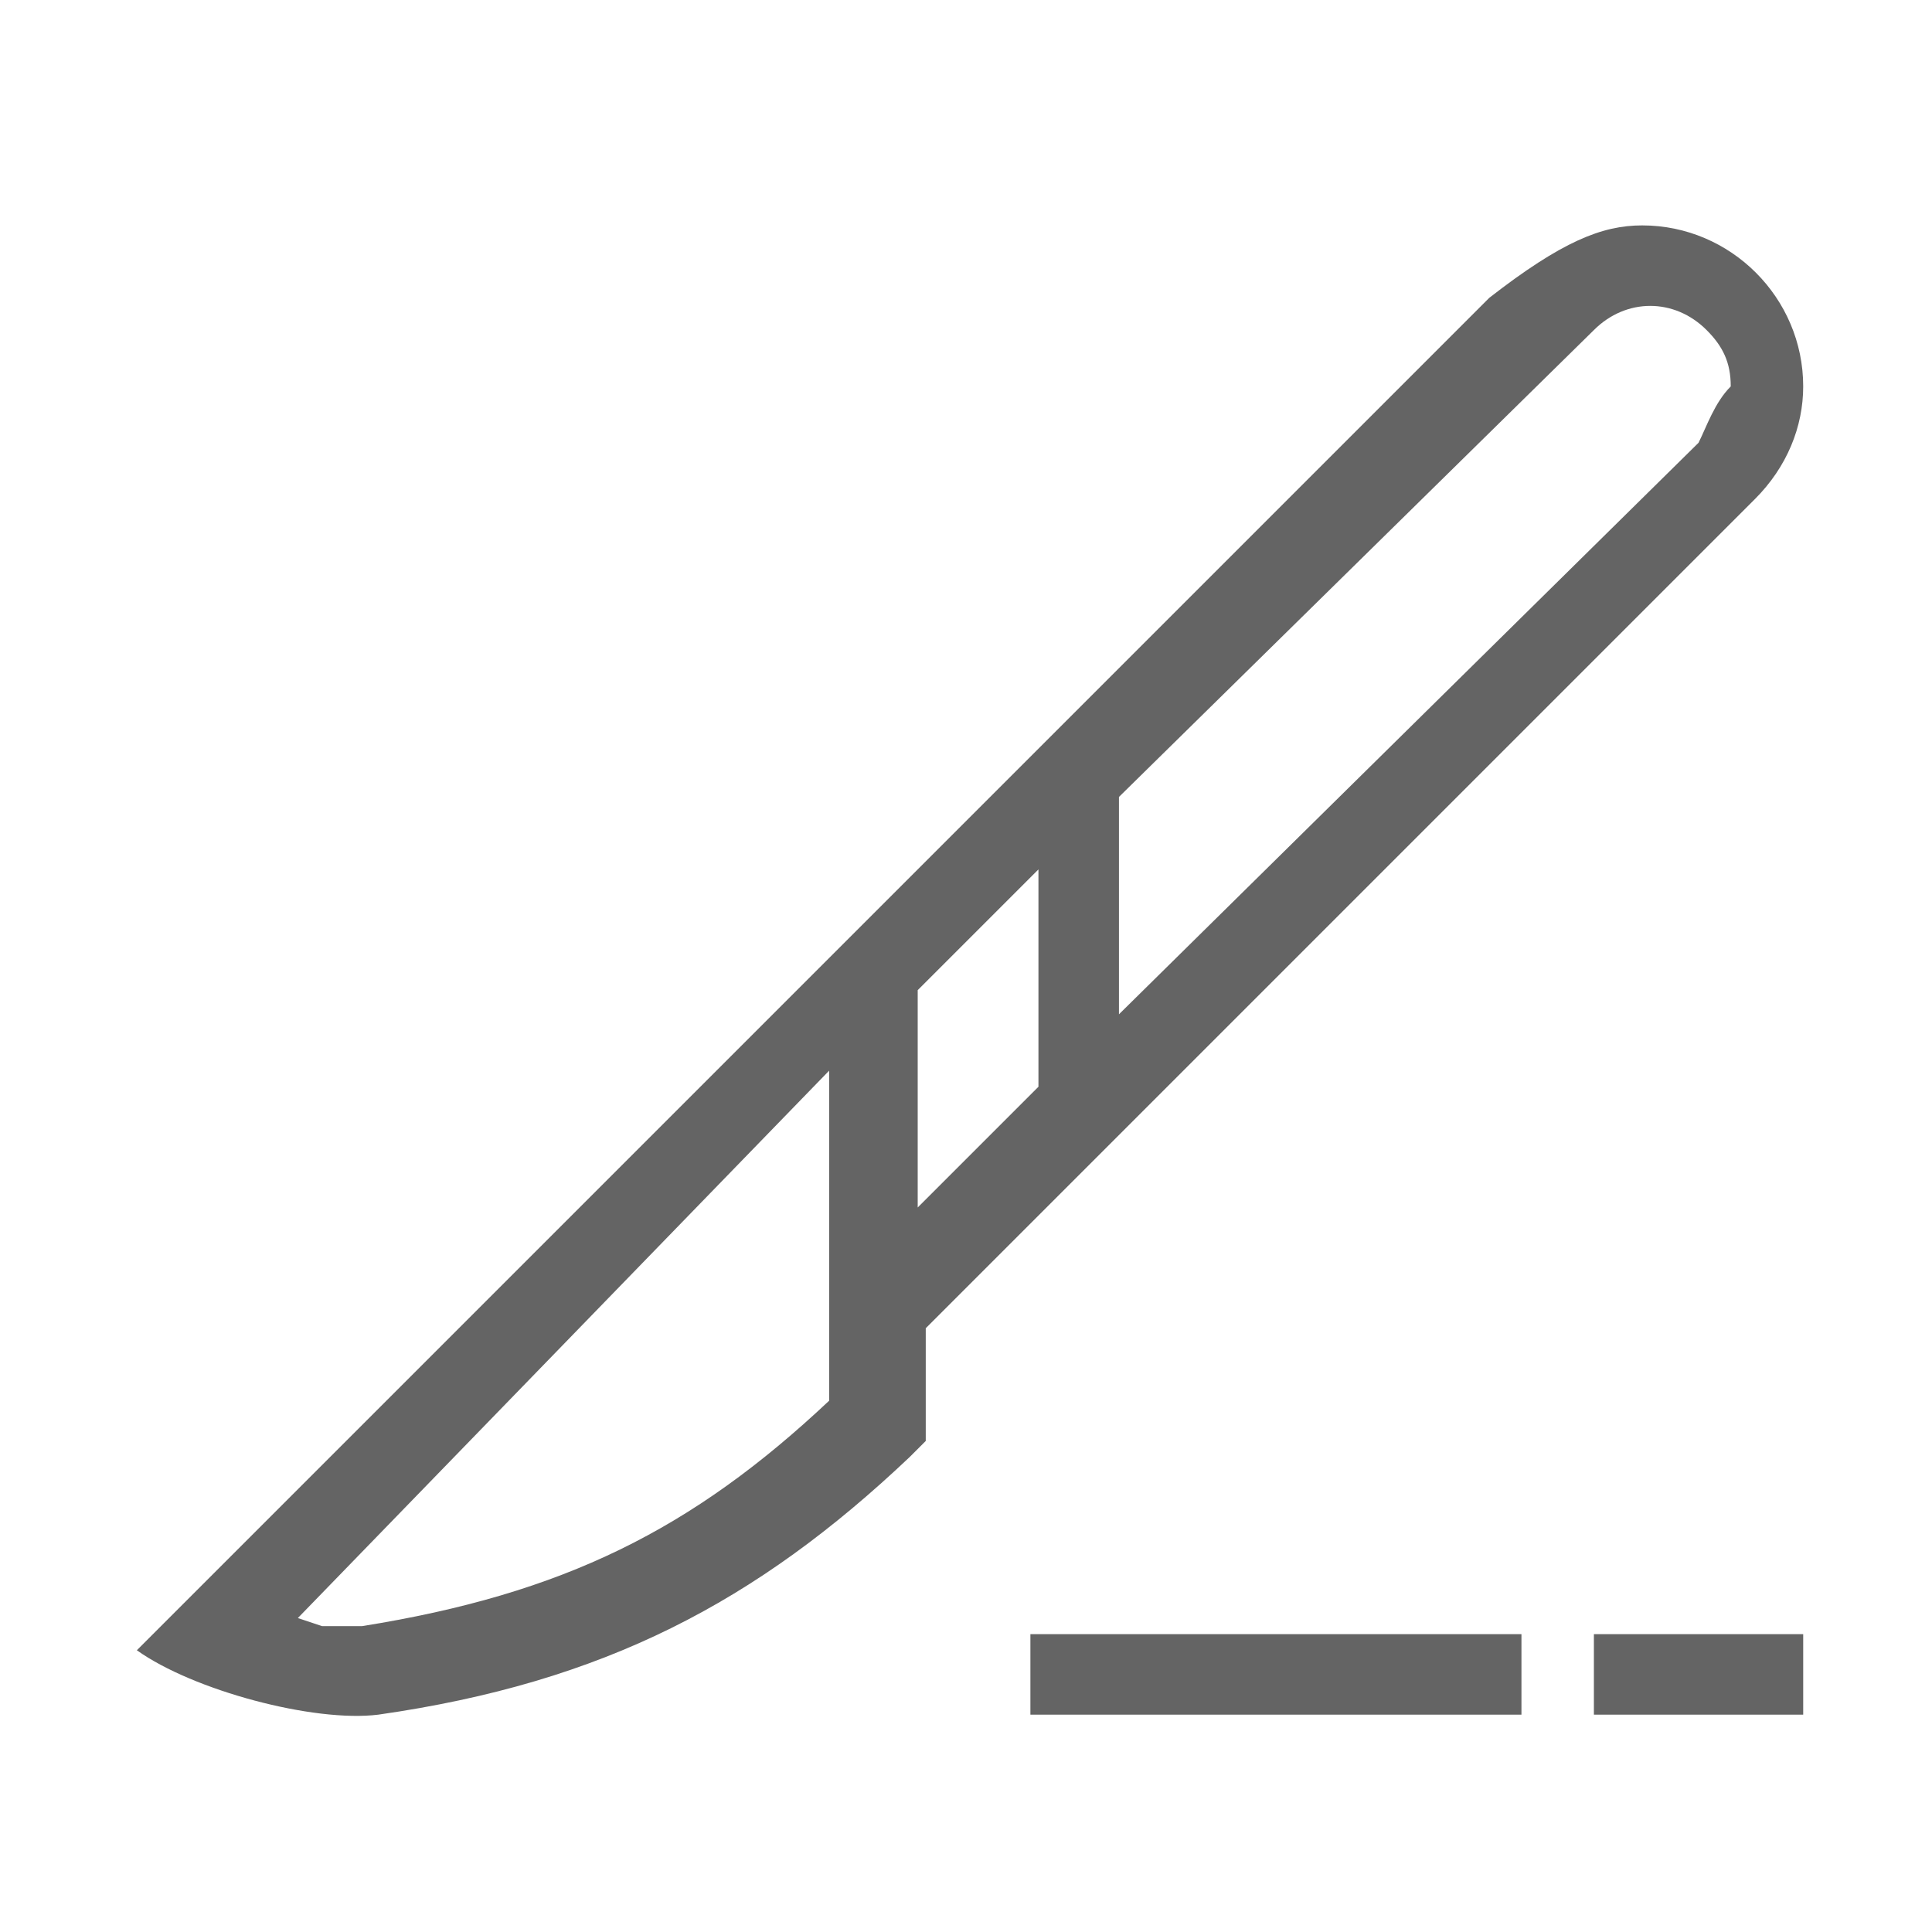 <?xml version="1.0" encoding="utf-8"?>
<!-- Generator: Adobe Illustrator 22.1.0, SVG Export Plug-In . SVG Version: 6.00 Build 0)  -->
<svg version="1.1" id="Layer_1" xmlns="http://www.w3.org/2000/svg" xmlns:xlink="http://www.w3.org/1999/xlink" x="0px" y="0px"
	 viewBox="0 0 24 24" style="enable-background:new 0 0 24 24;" xml:space="preserve">
<style type="text/css">
	.st0 {fill:none;}
	path,g {fill: #646464;}
</style>
<path class="st0" d="M0,0h24v24H0V0z"/>
<g>
	<rect x="12.8" y="20.3" width="6.1" height="1"/>
	<rect x="19.8" y="20.3" width="2.6" height="1"/>
	<path d="M22.4,4.8c0-1.1-0.9-2-2-2c-0.5,0-1,0.2-1.9,0.9L1.7,20.5c0.7,0.5,2.2,0.9,3,0.8c2.8-0.4,4.7-1.4,6.6-3.2l0.2-0.2v-1.4
		l0.1-0.1L21.8,6.2C22.2,5.8,22.4,5.3,22.4,4.8z M10.3,17.4L10.3,17.4C8.6,19,7,19.8,4.5,20.2h0c-0.1,0-0.1,0-0.2,0
		c-0.1,0-0.2,0-0.3,0l-0.3-0.1l6.6-6.8V17.4z M11.4,15v-2.7l0.1-0.1l1.4-1.4v2.7L11.4,15z M21.1,5.5l-7.2,7.1V9.9l5.9-5.8
		c0.4-0.4,1-0.4,1.4,0c0.2,0.2,0.3,0.4,0.3,0.7C21.3,5,21.2,5.3,21.1,5.5z"/>
</g>

</svg>
